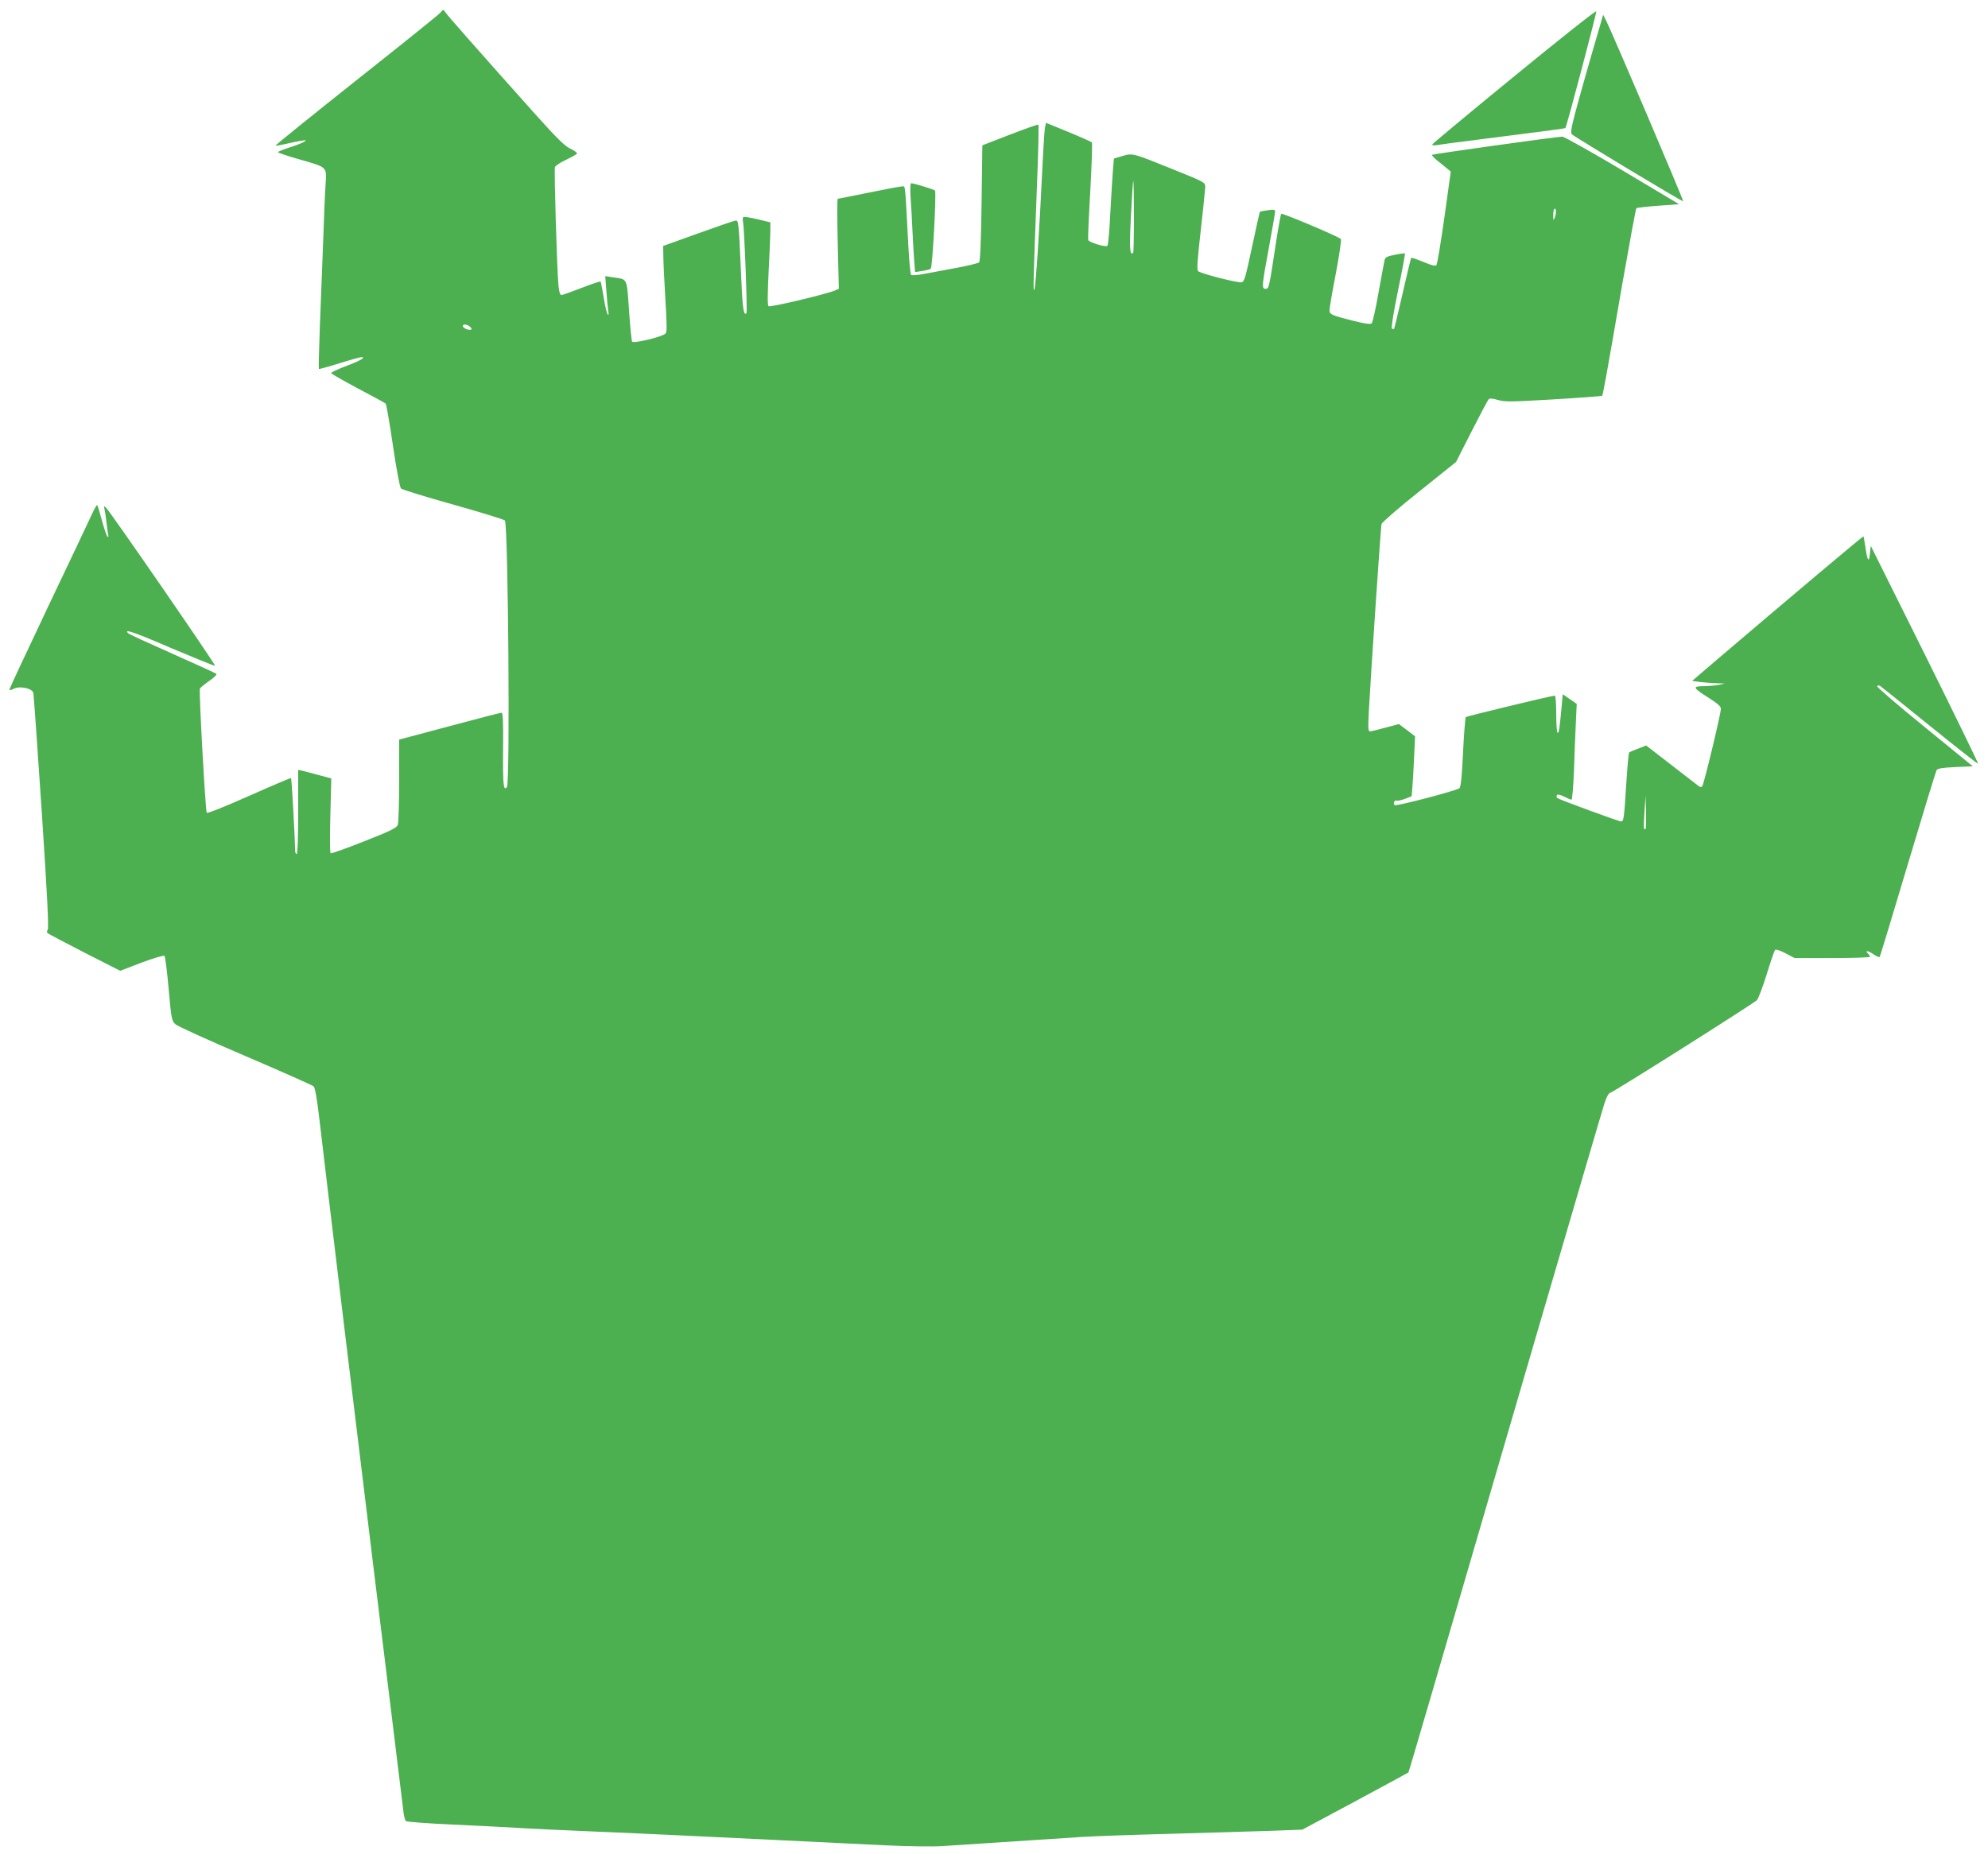 <?xml version="1.0" standalone="no"?>
<!DOCTYPE svg PUBLIC "-//W3C//DTD SVG 20010904//EN"
 "http://www.w3.org/TR/2001/REC-SVG-20010904/DTD/svg10.dtd">
<svg version="1.0" xmlns="http://www.w3.org/2000/svg"
 width="1280pt" height="1194pt" viewBox="0 0 1280 1194"
 preserveAspectRatio="xMidYMid meet">
<g transform="translate(0,1194) scale(0.1,-0.1)"
fill="#4caf50" stroke="none">
<path d="M2835 11858 c-11 -13 -255 -209 -543 -437 -287 -228 -520 -416 -518
-419 3 -2 46 6 96 18 51 11 94 19 97 16 6 -6 -47 -29 -122 -52 -30 -10 -55
-21 -55 -24 0 -4 60 -24 133 -45 190 -55 180 -45 173 -168 -4 -56 -11 -228
-16 -382 -6 -154 -15 -396 -21 -539 -5 -142 -8 -260 -6 -262 2 -2 61 14 131
36 70 22 135 40 144 40 31 -1 -14 -26 -109 -61 -49 -19 -88 -37 -86 -42 1 -5
79 -49 172 -99 94 -49 174 -93 178 -97 5 -5 26 -127 47 -271 23 -155 44 -268
52 -276 7 -7 159 -54 338 -104 178 -50 327 -96 331 -102 21 -34 34 -1688 13
-1716 -22 -31 -27 13 -25 244 2 179 -1 234 -10 234 -7 0 -158 -39 -336 -87
l-323 -86 0 -263 c0 -145 -4 -273 -9 -287 -8 -19 -46 -38 -216 -105 -114 -45
-211 -80 -216 -77 -5 4 -6 104 -2 244 l6 238 -79 21 c-43 12 -91 24 -106 28
l-28 6 0 -271 c0 -174 -4 -271 -10 -271 -5 0 -10 10 -10 23 0 68 -22 462 -26
466 -2 2 -123 -49 -269 -114 -160 -71 -269 -115 -274 -109 -8 9 -51 779 -44
799 2 6 28 27 59 49 31 21 52 42 47 46 -4 5 -132 63 -283 130 -151 67 -279
126 -284 131 -35 33 39 8 279 -96 152 -64 278 -115 280 -113 6 5 -676 994
-702 1018 -14 13 -15 12 -10 -10 3 -14 9 -50 12 -80 3 -30 9 -66 11 -80 4 -17
2 -22 -5 -15 -5 6 -21 52 -35 104 -14 51 -27 96 -30 98 -3 3 -18 -23 -34 -58
-16 -35 -142 -302 -281 -593 -138 -291 -251 -533 -251 -538 0 -4 13 -2 28 6
40 21 120 3 127 -27 2 -12 27 -357 54 -767 35 -529 46 -749 38 -758 -6 -8 -6
-16 -1 -21 5 -5 112 -61 238 -126 l230 -117 138 53 c81 30 143 48 147 43 5 -5
17 -101 27 -213 17 -194 20 -205 43 -227 14 -13 217 -105 451 -205 234 -100
431 -188 439 -195 10 -9 22 -79 38 -216 63 -540 247 -2060 343 -2843 38 -314
84 -680 100 -815 16 -135 44 -355 60 -490 17 -135 33 -271 37 -302 3 -32 11
-62 17 -66 6 -5 139 -15 296 -22 157 -7 344 -17 415 -21 72 -5 285 -15 475
-23 190 -8 442 -19 560 -25 118 -6 409 -20 645 -31 237 -12 549 -27 695 -34
152 -7 308 -9 365 -5 55 4 179 12 275 18 209 14 434 28 625 41 77 5 331 14
565 20 234 7 522 15 640 19 l215 8 340 182 c187 101 341 184 343 186 3 3 117
391 831 2840 227 776 421 1438 432 1471 13 40 26 64 38 67 22 5 920 573 943
596 9 9 37 83 63 166 25 82 50 154 54 158 5 5 35 -5 67 -22 l59 -31 243 0
c133 0 242 4 242 8 0 4 -5 13 -12 20 -23 23 -1 21 34 -3 20 -14 39 -22 41 -17
3 4 84 273 181 597 97 325 180 597 185 605 6 11 35 16 120 20 l113 5 -311 254
c-171 139 -308 257 -305 262 3 5 11 6 19 2 7 -5 151 -120 320 -257 168 -136
308 -246 311 -244 2 3 -152 319 -343 704 l-348 699 -5 -50 c-6 -62 -17 -48
-29 40 -6 37 -11 69 -13 71 -3 2 -455 -378 -943 -794 l-160 -137 50 -7 c28 -3
75 -7 105 -8 l55 -2 -40 -9 c-22 -4 -66 -8 -99 -8 -72 -1 -67 -10 40 -78 55
-35 74 -52 74 -68 0 -33 -110 -489 -120 -499 -6 -6 -14 -5 -22 1 -7 6 -86 67
-176 136 l-163 126 -51 -20 c-29 -11 -55 -22 -58 -24 -4 -2 -12 -93 -19 -202
-14 -223 -16 -243 -34 -243 -15 0 -399 141 -411 151 -4 4 -5 12 -2 18 5 7 20
4 46 -9 22 -11 43 -20 48 -20 5 0 12 82 16 183 3 100 9 239 12 308 l6 126 -45
31 -45 31 -6 -67 c-15 -159 -18 -182 -27 -182 -5 0 -9 54 -9 120 0 68 -4 120
-9 120 -20 0 -566 -132 -573 -138 -4 -4 -12 -106 -18 -227 -7 -150 -14 -223
-23 -231 -16 -15 -404 -117 -417 -109 -5 3 -7 12 -4 20 4 8 10 12 15 9 5 -3
29 2 54 11 l44 17 5 62 c3 33 8 120 11 193 l6 131 -52 40 -52 39 -86 -23 c-47
-13 -92 -24 -100 -24 -12 0 -13 21 -8 123 14 257 77 1193 82 1212 3 11 112
106 243 210 l237 190 100 197 c55 108 105 202 110 207 7 7 27 5 61 -5 44 -13
83 -12 357 4 168 10 309 21 312 23 6 7 20 81 130 718 47 266 87 487 91 490 3
3 66 11 140 16 l135 10 -365 218 c-201 119 -375 217 -387 217 -34 0 -833 -112
-839 -117 -3 -3 13 -19 34 -37 22 -17 50 -40 63 -51 l24 -20 -41 -295 c-23
-162 -46 -300 -51 -307 -8 -8 -29 -3 -84 20 -41 17 -77 29 -79 26 -2 -2 -27
-105 -55 -228 -28 -123 -53 -226 -55 -229 -3 -2 -9 -1 -14 2 -6 3 10 102 39
243 27 130 47 239 45 241 -2 2 -32 -2 -65 -9 -49 -9 -62 -16 -66 -33 -3 -11
-20 -106 -39 -209 -18 -104 -38 -193 -44 -199 -8 -8 -42 -3 -115 15 -143 36
-157 42 -157 69 0 12 18 119 41 237 22 117 37 217 32 222 -18 17 -377 169
-384 162 -3 -5 -18 -87 -33 -183 -45 -298 -46 -300 -67 -300 -27 0 -25 16 21
266 22 119 40 223 40 232 0 12 -9 14 -47 8 -25 -3 -48 -8 -51 -10 -2 -3 -25
-105 -51 -228 -43 -201 -49 -223 -68 -226 -28 -4 -265 57 -279 72 -9 8 -4 76
17 261 16 138 28 264 29 280 0 31 -1 31 -206 114 -263 106 -260 106 -328 86
l-54 -16 -6 -72 c-3 -40 -11 -164 -17 -277 -5 -113 -14 -209 -19 -213 -10 -11
-118 22 -123 37 -3 6 3 148 13 316 9 168 14 308 10 313 -4 4 -71 34 -151 67
l-144 59 -7 -32 c-3 -18 -11 -138 -17 -267 -18 -384 -42 -754 -51 -775 -9 -22
-7 52 16 653 9 222 13 406 10 409 -3 3 -85 -26 -183 -64 l-178 -69 -5 -372
c-3 -240 -9 -375 -16 -382 -5 -5 -71 -21 -145 -35 -73 -14 -168 -31 -209 -39
-41 -8 -79 -11 -84 -6 -4 4 -12 84 -17 177 -22 417 -19 393 -39 393 -10 0
-106 -18 -214 -40 -107 -22 -198 -40 -202 -40 -4 0 -4 -130 0 -290 l7 -290
-23 -10 c-59 -25 -421 -111 -430 -102 -7 7 -6 83 1 224 6 117 11 236 11 265
l0 51 -82 20 c-46 11 -87 17 -91 15 -5 -3 -6 -17 -3 -31 9 -47 29 -582 22
-589 -19 -19 -26 35 -36 282 -13 295 -15 315 -32 315 -7 0 -115 -37 -240 -82
l-228 -82 1 -66 c0 -36 6 -159 13 -275 10 -165 11 -213 1 -223 -19 -21 -207
-66 -215 -52 -4 7 -13 97 -20 202 -15 214 -8 198 -104 212 l-49 8 7 -94 c4
-51 9 -109 12 -128 4 -23 3 -32 -3 -25 -6 6 -17 54 -26 109 -9 54 -18 100 -20
103 -3 2 -58 -16 -122 -41 -64 -25 -123 -46 -130 -46 -9 0 -15 20 -19 58 -10
102 -29 748 -23 766 4 9 36 31 72 47 36 17 67 35 70 40 3 4 -16 19 -42 31 -38
18 -86 66 -227 223 -356 398 -571 642 -581 659 -9 16 -12 16 -30 -6z m4466
-1312 c0 -125 -2 -230 -5 -234 -22 -22 -25 30 -14 241 6 124 13 225 15 223 2
-2 4 -105 4 -230z m2710 -6 c-9 -23 -10 -23 -10 11 -1 20 2 39 7 43 11 12 14
-27 3 -54z m-6986 -703 c10 -8 14 -16 9 -19 -13 -8 -54 9 -54 22 0 14 23 13
45 -3z m7570 -3235 c-12 -12 -13 8 -7 108 l7 105 3 -104 c1 -57 0 -106 -3
-109z"/>
<path d="M9750 11449 c-289 -236 -526 -434 -528 -439 -2 -6 9 -7 25 -5 15 3
134 19 263 35 502 64 565 72 569 76 8 7 201 739 199 751 -2 7 -239 -181 -528
-418z"/>
<path d="M10302 11775 c-68 -230 -137 -475 -163 -574 -24 -93 -27 -117 -17
-127 23 -20 711 -435 715 -430 5 4 -459 1091 -497 1166 l-18 35 -20 -70z"/>
<path d="M5863 10668 c4 -51 9 -147 12 -213 3 -66 8 -153 11 -193 l6 -74 46 7
c26 4 51 10 55 15 11 10 37 492 27 503 -6 7 -136 47 -154 47 -5 0 -6 -41 -3
-92z"/>
</g>
</svg>
